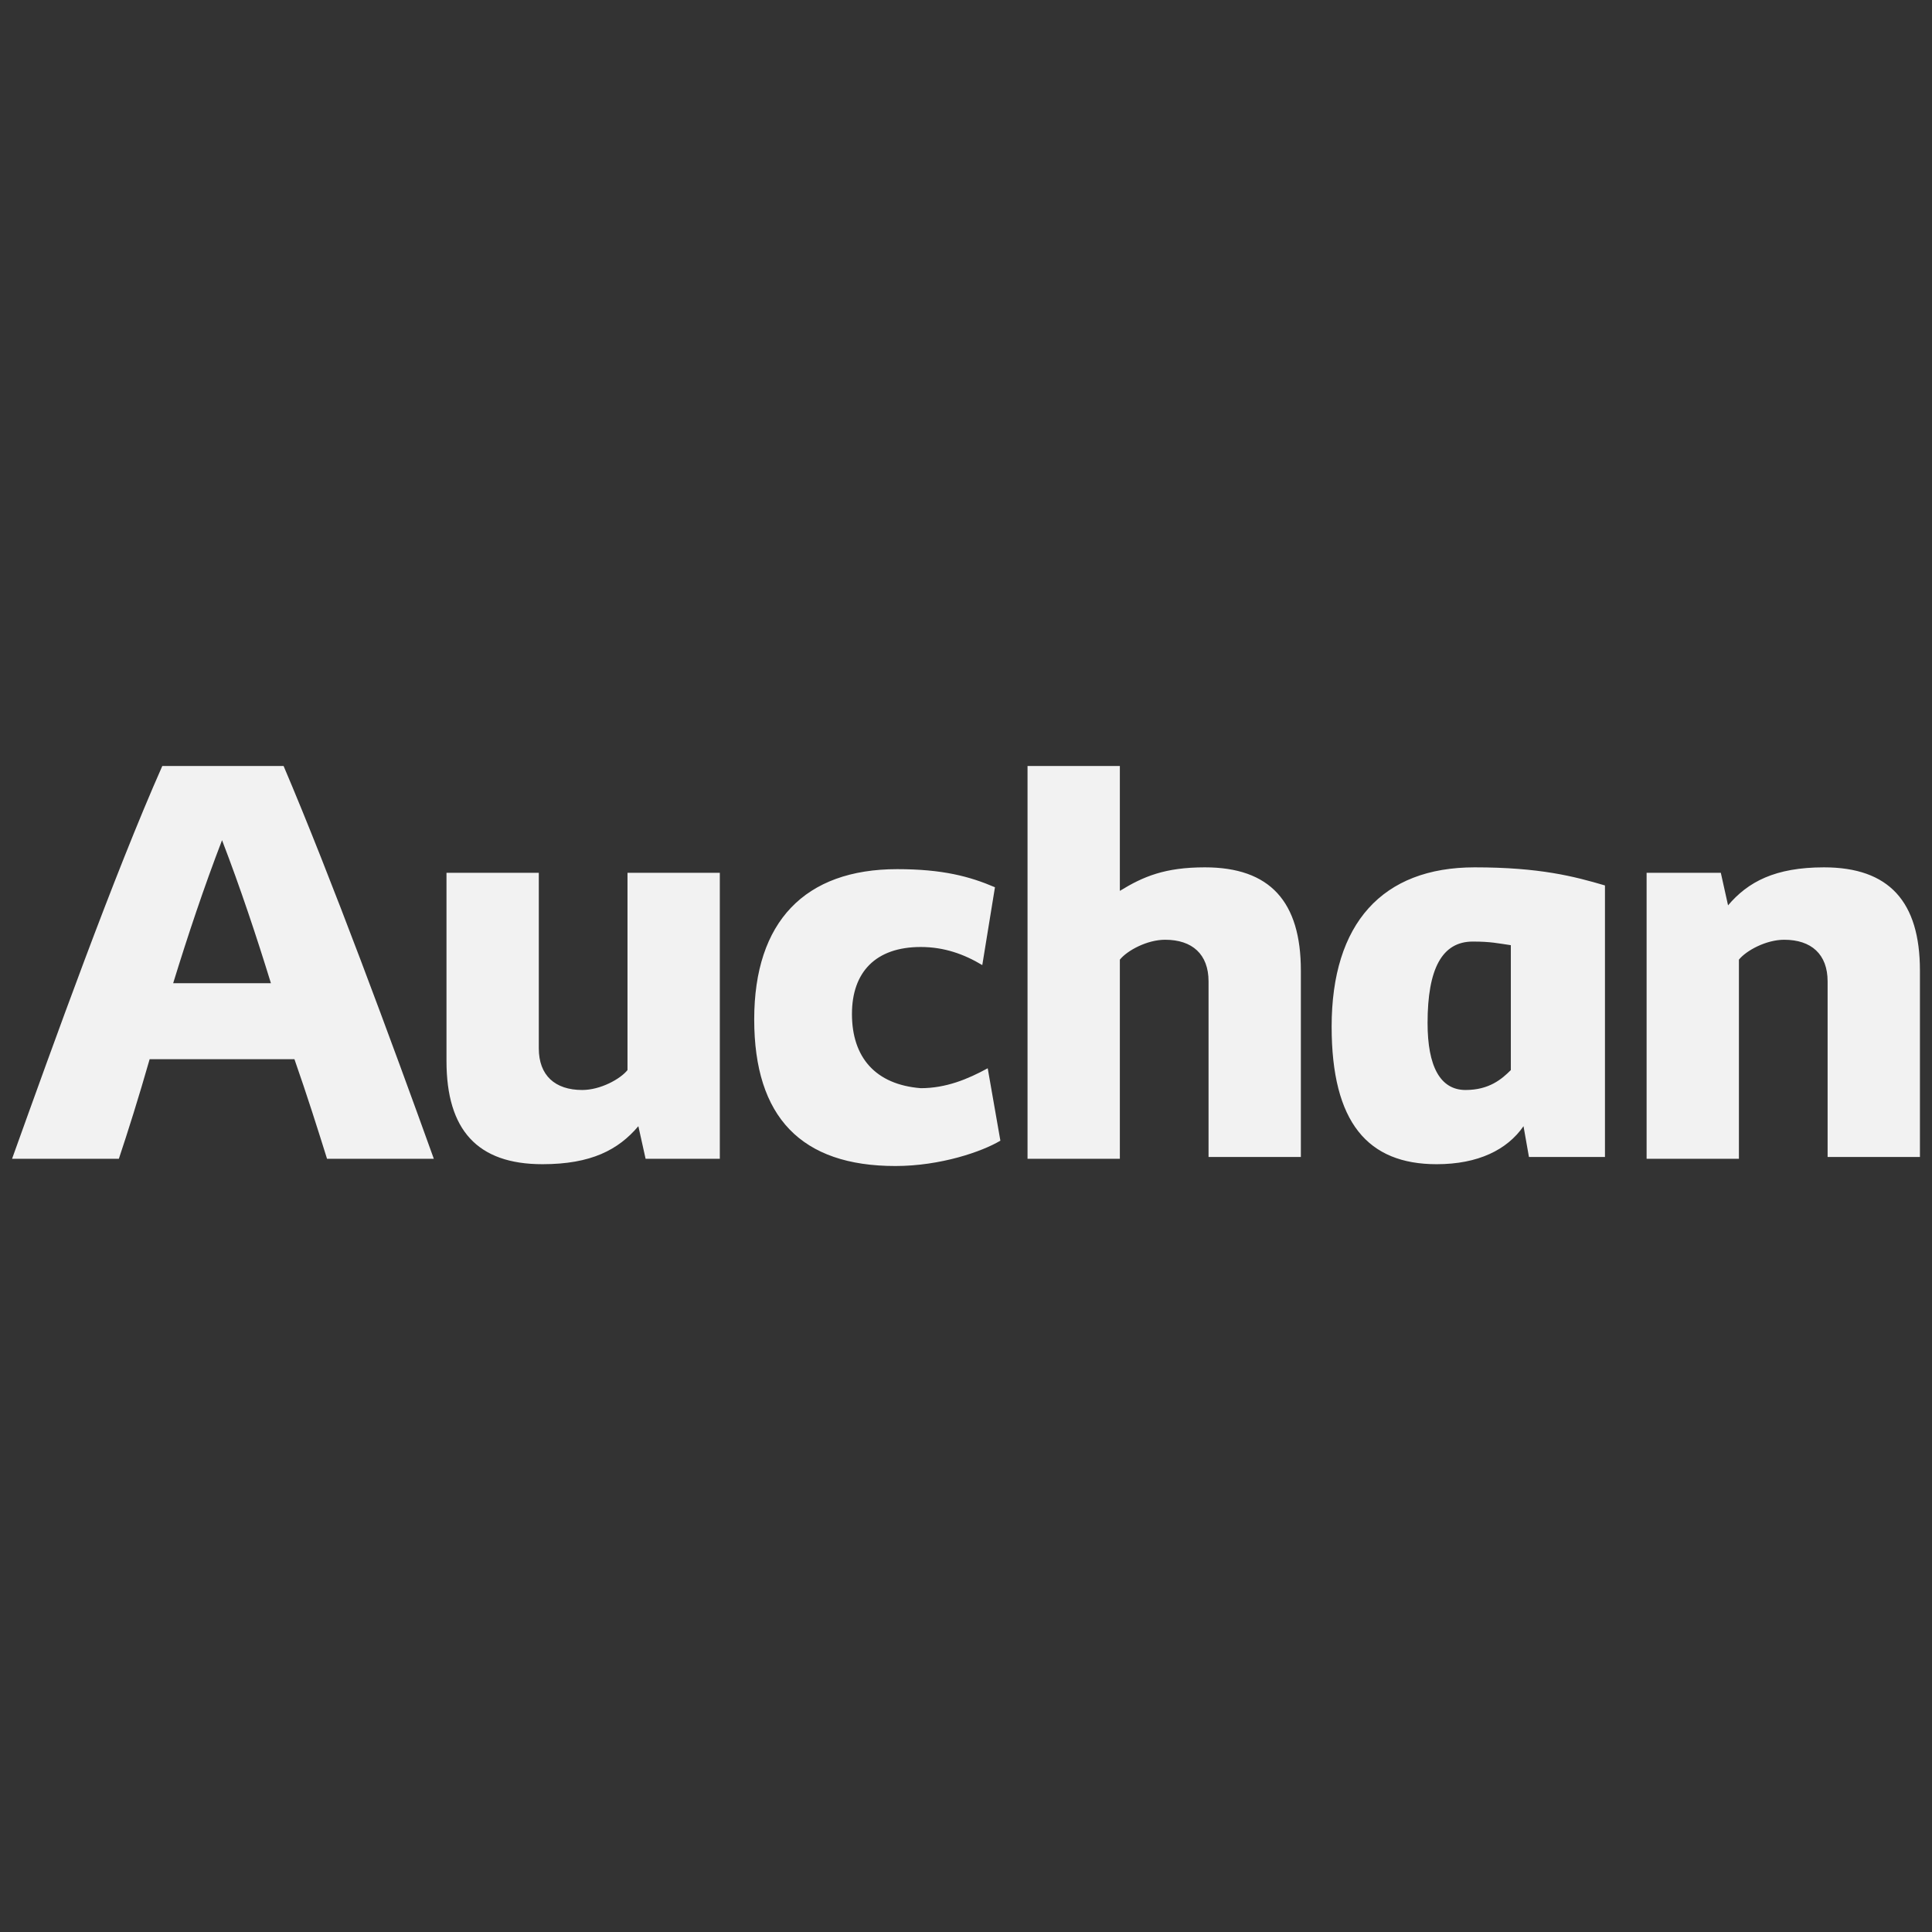 <?xml version="1.0" encoding="UTF-8" standalone="no"?> <svg xmlns="http://www.w3.org/2000/svg" xmlns:xlink="http://www.w3.org/1999/xlink" xmlns:serif="http://www.serif.com/" width="100%" height="100%" viewBox="0 0 800 800" version="1.1" xml:space="preserve" style="fill-rule:evenodd;clip-rule:evenodd;stroke-linejoin:round;stroke-miterlimit:2;"><rect x="0" y="0" width="800" height="800" fill="#333333" stroke="none"/><g><g><path d="M712.551,361.399l-30.729,0l0,118.425l38.225,0l0,-82.447c2.998,-3.747 11.243,-8.245 18.739,-8.245c11.241,0 17.987,5.997 17.987,17.24l0,72.703l38.227,0l0,-77.2c0,-28.483 -12.742,-42.725 -39.726,-42.725c-20.236,0 -31.479,5.997 -39.724,15.741l-2.999,-13.492Zm-161.147,63.71c0,39.724 14.991,56.964 43.472,56.964c17.239,0 29.232,-5.996 35.978,-15.741l2.249,12.743l31.479,0l0,-112.429c-12.742,-3.748 -26.984,-7.496 -53.966,-7.496c-38.225,0 -59.212,23.236 -59.212,65.959m74.203,17.989c-3.748,3.748 -8.994,8.245 -18.739,8.245c-10.493,0 -15.74,-9.744 -15.74,-27.733c0,-22.485 5.996,-33.728 18.739,-33.728c7.495,0 10.493,0.75 15.74,1.499l0,51.717Zm-161.897,-125.921l-38.227,0l0,162.647l38.227,0l0,-82.447c2.998,-3.747 11.241,-8.245 18.737,-8.245c11.243,0 17.989,5.997 17.989,17.24l0,72.703l38.225,0l0,-77.2c0,-28.483 -12.742,-42.725 -39.724,-42.725c-16.49,0 -25.485,3.748 -35.227,9.745l0,-51.718Zm-110.93,102.685c0,-17.238 9.743,-27.731 28.481,-27.731c9.744,0 17.989,2.998 25.485,7.495l5.247,-32.231c-10.494,-4.497 -21.737,-7.495 -40.476,-7.495c-38.225,0 -59.212,21.737 -59.212,62.211c0,40.475 19.488,60.712 58.463,60.712c18.738,0 35.978,-5.997 43.473,-10.494l-5.246,-29.98c-8.245,4.497 -17.24,8.245 -27.734,8.245c-18.738,-1.499 -28.481,-12.743 -28.481,-30.732m-85.447,59.962l30.732,0l0,-118.425l-38.227,0l0,81.699c-2.998,3.748 -11.242,8.245 -18.737,8.245c-11.243,0 -17.989,-5.996 -17.989,-17.239l0,-72.705l-38.226,0l0,77.951c0,28.482 12.741,42.723 39.725,42.723c20.238,0 31.479,-5.996 39.724,-15.741l2.998,13.492Zm-131.915,-0l44.222,-0c-17.24,-47.969 -42.723,-116.926 -62.211,-162.647l-50.218,-0c-20.238,45.721 -44.971,114.678 -62.211,162.647l44.222,-0c3.747,-11.243 8.245,-25.483 12.742,-41.223l59.962,-0c5.247,14.991 9.744,29.231 13.492,41.223m-23.236,-72.702l-40.474,-0c5.996,-19.489 12.742,-39.727 20.236,-59.213c7.496,19.486 14.242,39.724 20.238,59.213" style="fill:#f2f2f2;fill-rule:nonzero;"></path></g></g></svg> 